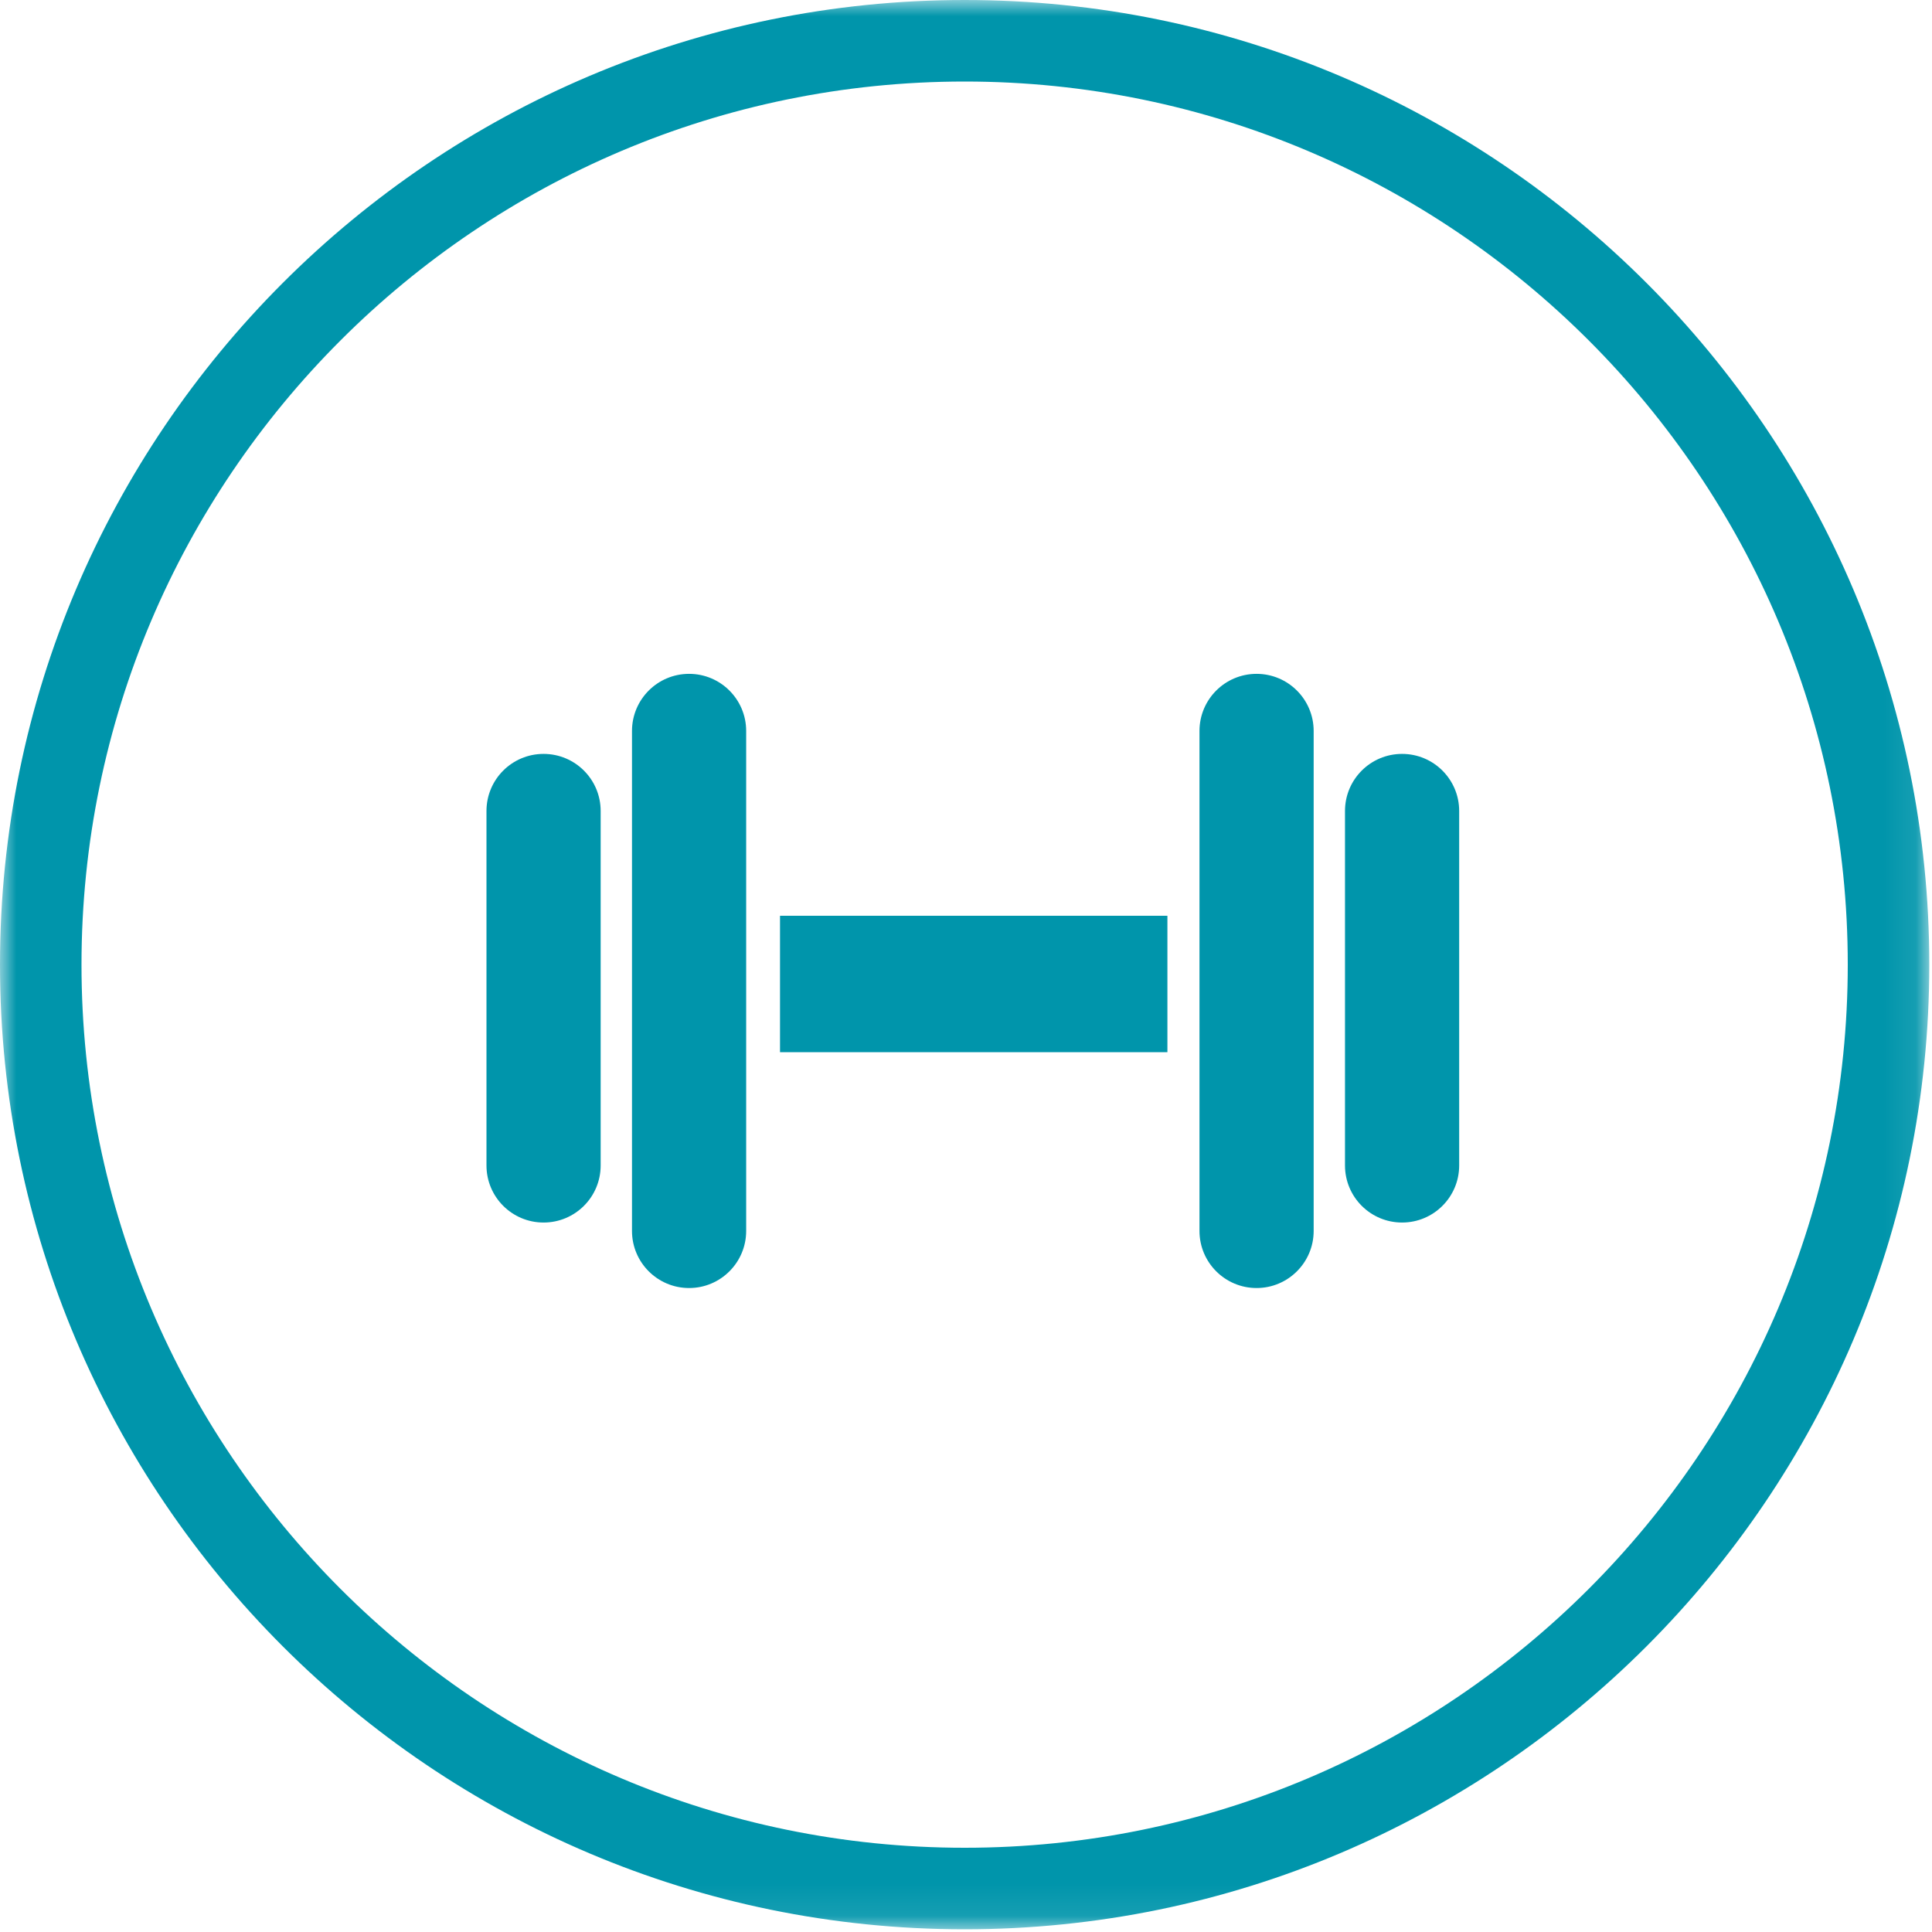 <?xml version="1.0" encoding="UTF-8" standalone="no"?>
<svg width="60px" height="60px" viewBox="0 0 60 60" version="1.1" xmlns="http://www.w3.org/2000/svg" xmlns:xlink="http://www.w3.org/1999/xlink">
    <!-- Generator: Sketch 3.7.2 (28276) - http://www.bohemiancoding.com/sketch -->
    <title>Page 1</title>
    <desc>Created with Sketch.</desc>
    <defs>
        <polygon id="path-1" points="2.53164553e-05 59.916 59.916 59.916 59.916 0 2.53164553e-05 0"></polygon>
    </defs>
    <g id="Symbols" stroke="none" stroke-width="1" fill="none" fill-rule="evenodd">
        <g id="Group" transform="translate(-793, -633)">
            <g id="Page-1" transform="translate(793, 633)">
                <mask id="mask-2" fill="white">
                    <use xlink:href="#path-1"></use>
                </mask>
                <g id="Clip-2"></g>
                <path d="M45.316,25.186 L45.316,36.194 C45.316,37.174 44.522,37.967 43.543,37.967 C42.564,37.967 41.77,37.174 41.77,36.194 L41.77,25.186 C41.77,24.206 42.564,23.413 43.543,23.413 C44.522,23.413 45.316,24.206 45.316,25.186 L45.316,25.186 Z M40.797,22.701 L40.797,38.228 C40.797,39.207 40.003,40.001 39.024,40.001 C38.045,40.001 37.251,39.207 37.251,38.228 L37.251,22.701 C37.251,21.721 38.045,20.927 39.024,20.927 C40.003,20.927 40.797,21.721 40.797,22.701 L40.797,22.701 Z M18.654,25.186 L18.654,36.194 C18.654,37.174 17.861,37.967 16.881,37.967 C15.902,37.967 15.108,37.174 15.108,36.194 L15.108,25.186 C15.108,24.206 15.902,23.413 16.881,23.413 C17.861,23.413 18.654,24.206 18.654,25.186 L18.654,25.186 Z M23.173,22.701 L23.173,38.228 C23.173,39.207 22.379,40.001 21.4,40.001 C20.421,40.001 19.627,39.207 19.627,38.228 L19.627,22.701 C19.627,21.721 20.421,20.927 21.4,20.927 C22.379,20.927 23.173,21.721 23.173,22.701 L23.173,22.701 Z M24.224,32.676 L36.255,32.676 L36.255,28.44 L24.224,28.44 L24.224,32.676 Z M29.958,57.384 C14.835,57.384 2.531,45.081 2.531,29.958 C2.531,14.835 14.835,2.532 29.958,2.532 C45.081,2.532 57.384,14.835 57.384,29.958 C57.384,45.081 45.081,57.384 29.958,57.384 L29.958,57.384 Z M2.53164553e-05,29.958 C2.53164553e-05,46.477 13.439,59.916 29.958,59.916 C46.477,59.916 59.916,46.477 59.916,29.958 C59.916,13.439 46.477,0 29.958,0 C13.439,0 2.53164553e-05,13.439 2.53164553e-05,29.958 Z" id="Fill-1" fill="#0095AB" mask="url(#mask-2)"></path>
            </g>
        </g>
    </g>
</svg>